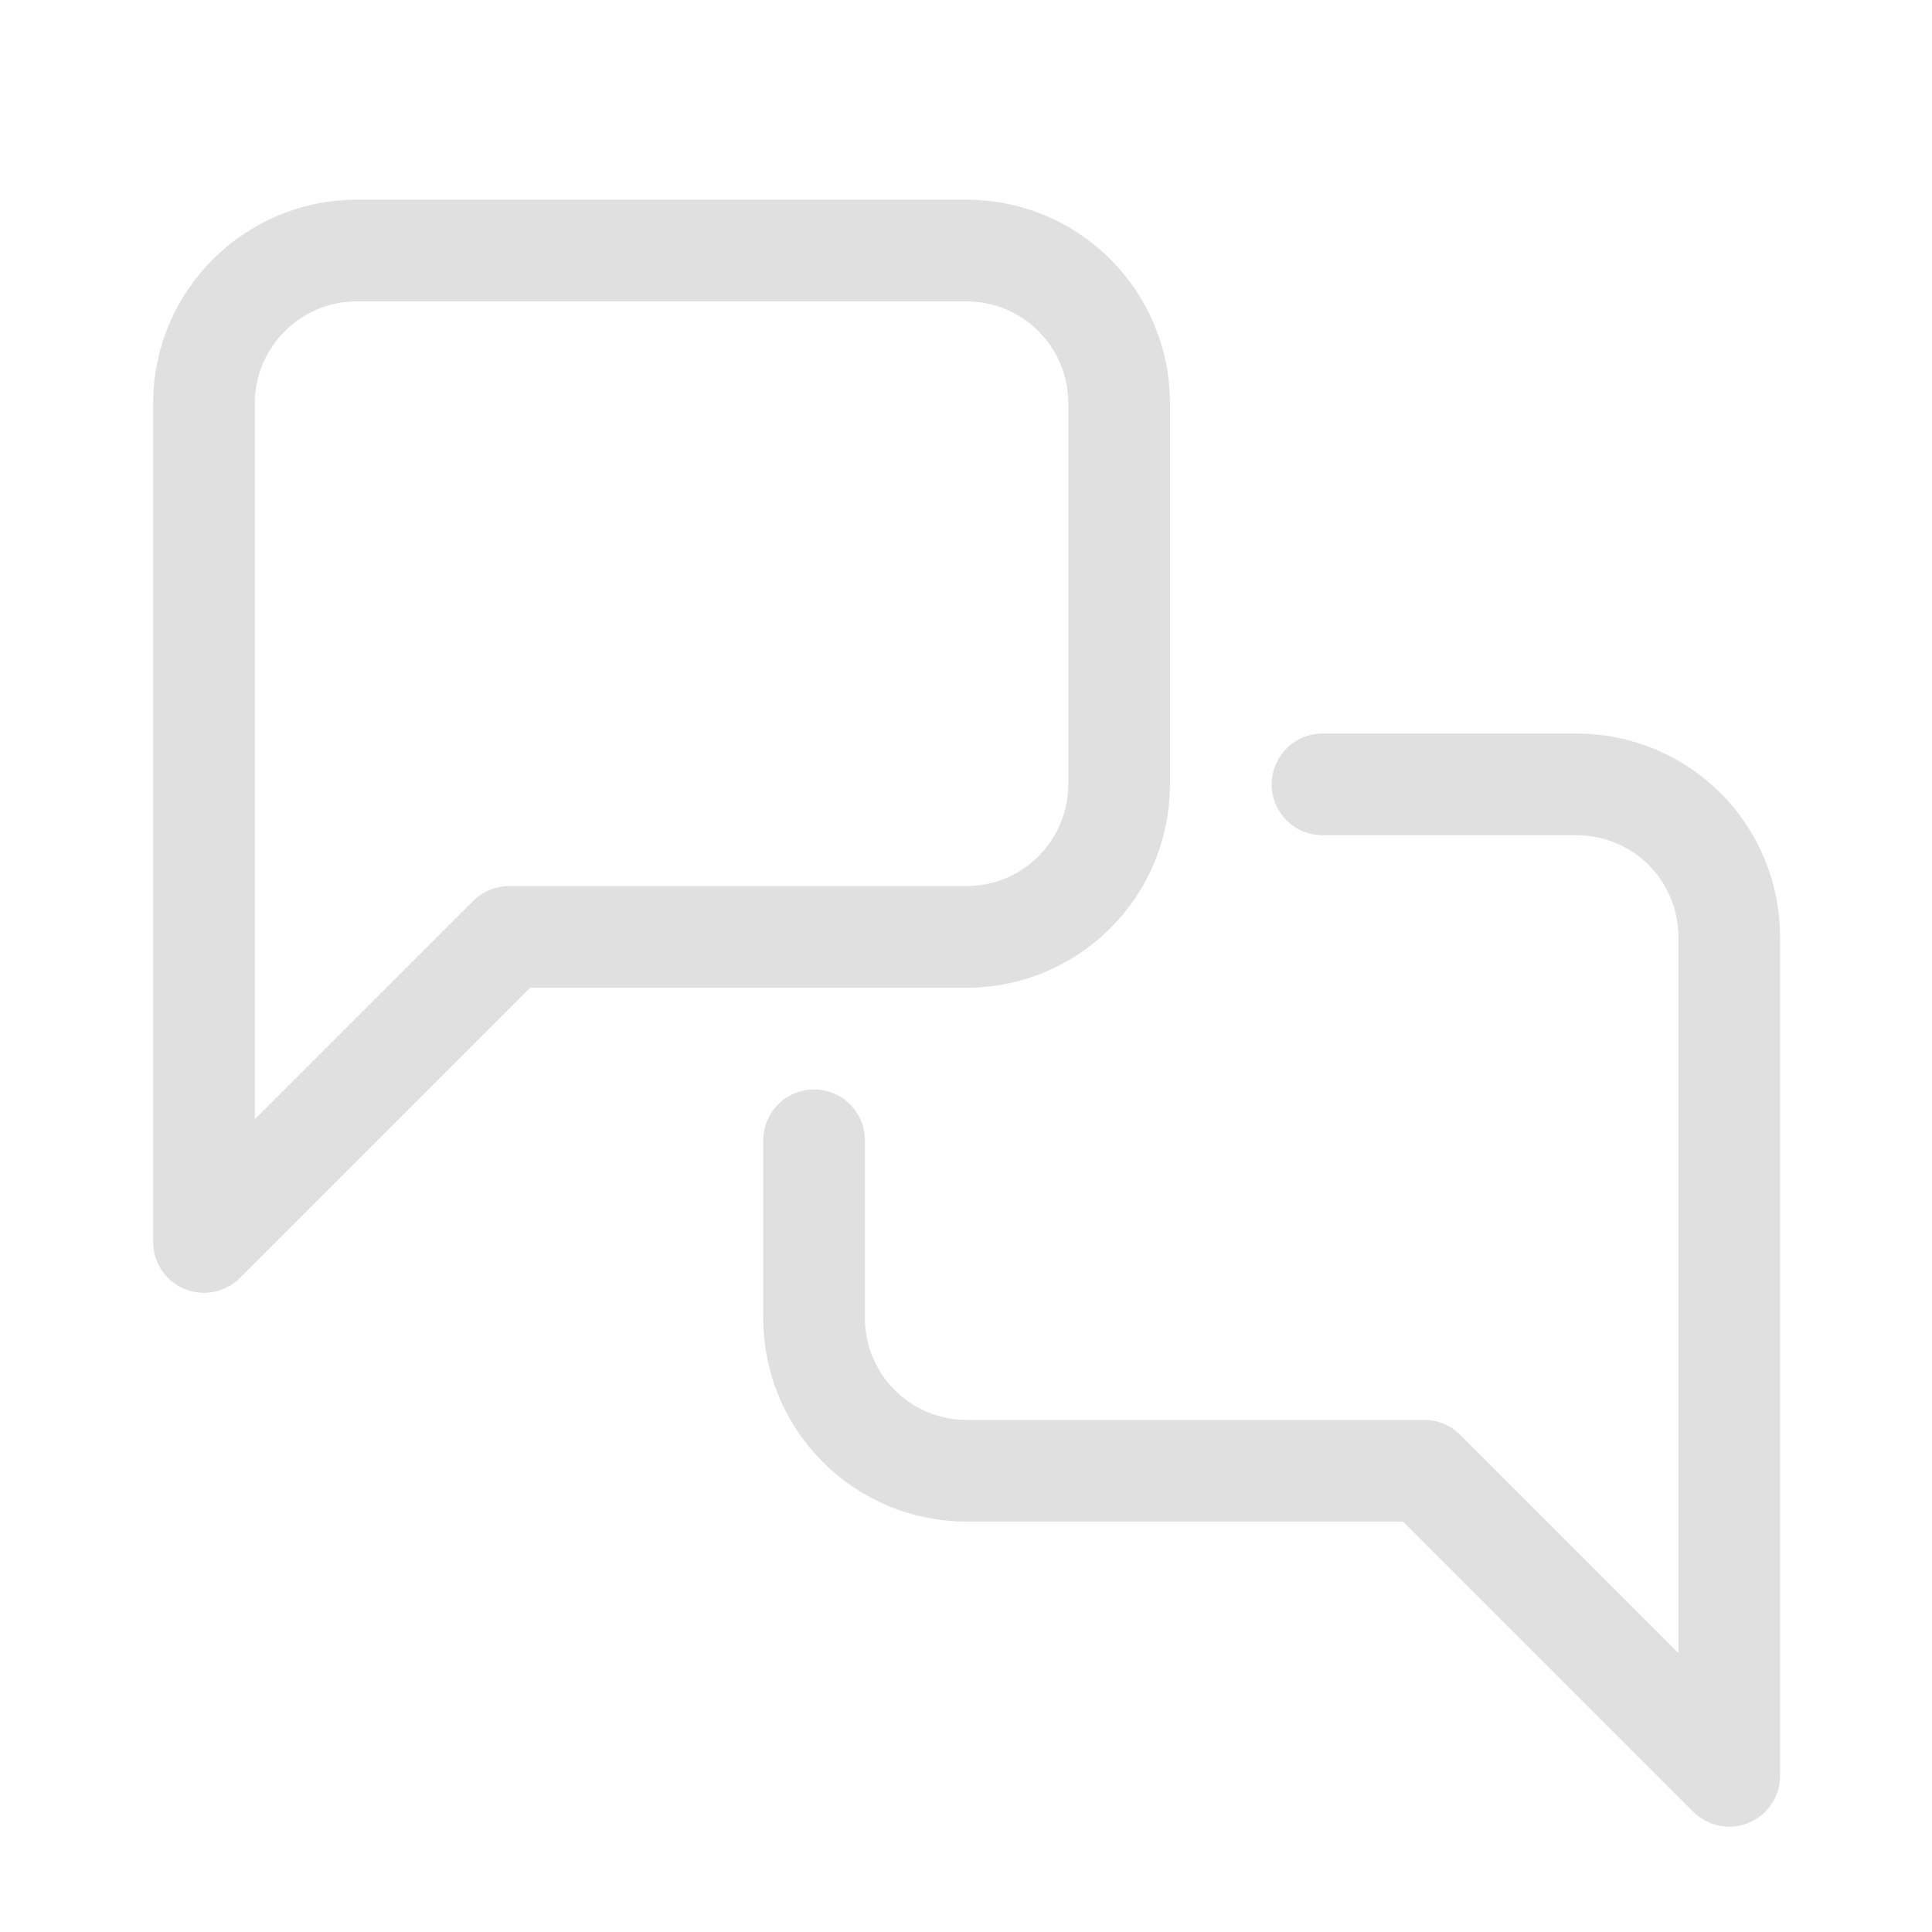 <svg width="19" height="19" viewBox="0 0 19 19" fill="none" xmlns="http://www.w3.org/2000/svg">
<g id="messages-square">
<g id="Group 1076">
<path id="Vector" d="M11.006 7.714C11.006 8.112 10.848 8.493 10.566 8.775C10.285 9.056 9.904 9.214 9.506 9.214H5.006L2.006 12.214V3.964C2.006 3.139 2.681 2.464 3.506 2.464H9.506C9.904 2.464 10.285 2.622 10.566 2.903C10.848 3.185 11.006 3.566 11.006 3.964V7.714Z" stroke="#E0E0E0" stroke-linecap="round" stroke-linejoin="round"/>
<path id="Vector_2" d="M13.006 7.714H15.506C15.904 7.714 16.285 7.872 16.567 8.153C16.848 8.435 17.006 8.816 17.006 9.214V17.464L14.006 14.464H9.506C9.108 14.464 8.726 14.306 8.445 14.024C8.164 13.743 8.006 13.362 8.006 12.964V11.214" stroke="#E0E0E0" stroke-linecap="round" stroke-linejoin="round"/>
</g>
</g>
</svg>
